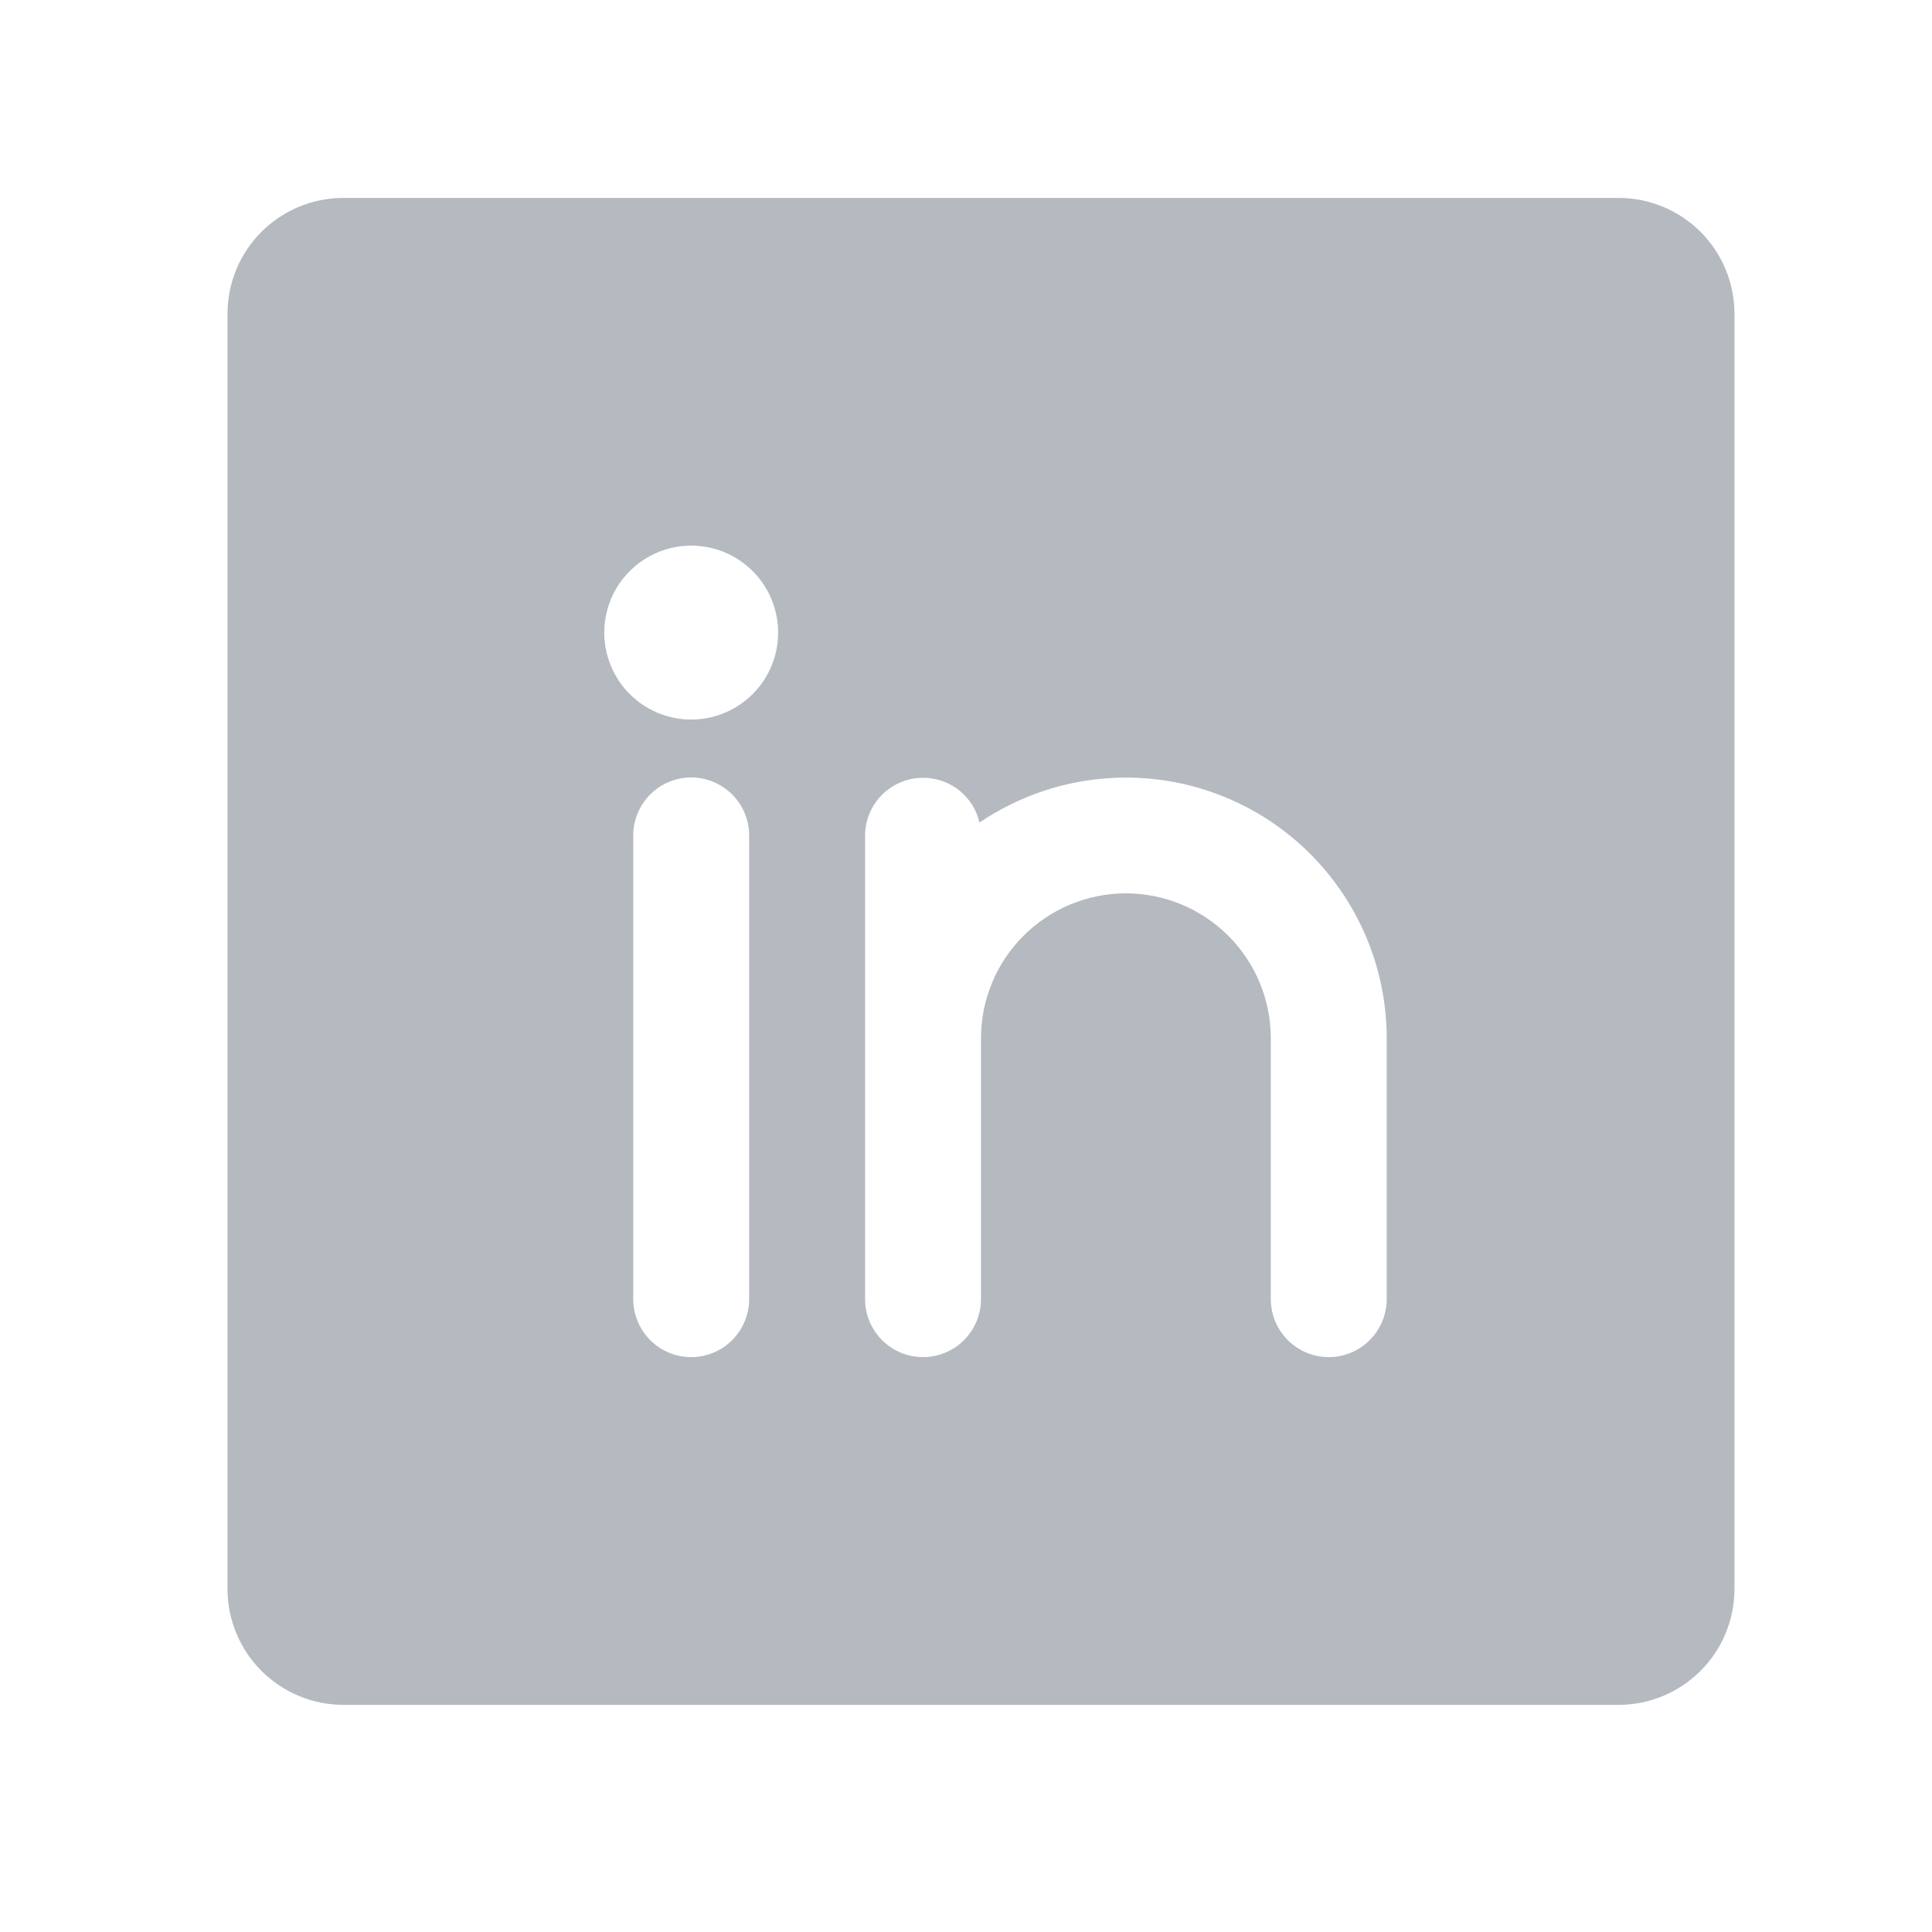 <svg width="25" height="25" viewBox="0 0 25 25" fill="none" xmlns="http://www.w3.org/2000/svg">
<g clip-path="url(#clip0_3110_540)">
<path d="M20.944 2.561H4.444C4.046 2.561 3.665 2.719 3.383 3C3.102 3.281 2.944 3.663 2.944 4.061V20.561C2.944 20.958 3.102 21.34 3.383 21.621C3.665 21.902 4.046 22.061 4.444 22.061H20.944C21.342 22.061 21.723 21.902 22.005 21.621C22.286 21.34 22.444 20.958 22.444 20.561V4.061C22.444 3.663 22.286 3.281 22.005 3C21.723 2.719 21.342 2.561 20.944 2.561ZM9.694 16.811C9.694 17.009 9.615 17.2 9.474 17.341C9.334 17.482 9.143 17.561 8.944 17.561C8.745 17.561 8.554 17.482 8.414 17.341C8.273 17.2 8.194 17.009 8.194 16.811V10.81C8.194 10.612 8.273 10.421 8.414 10.28C8.554 10.14 8.745 10.06 8.944 10.06C9.143 10.06 9.334 10.14 9.474 10.28C9.615 10.421 9.694 10.612 9.694 10.81V16.811ZM8.944 9.311C8.722 9.311 8.504 9.245 8.319 9.121C8.134 8.997 7.99 8.822 7.905 8.616C7.82 8.411 7.797 8.184 7.841 7.966C7.884 7.748 7.991 7.547 8.149 7.39C8.306 7.233 8.506 7.126 8.725 7.082C8.943 7.039 9.169 7.061 9.375 7.146C9.58 7.231 9.756 7.376 9.88 7.561C10.003 7.746 10.069 7.963 10.069 8.186C10.069 8.484 9.951 8.77 9.74 8.981C9.529 9.192 9.242 9.311 8.944 9.311ZM17.944 16.811C17.944 17.009 17.865 17.2 17.724 17.341C17.584 17.482 17.393 17.561 17.194 17.561C16.995 17.561 16.804 17.482 16.664 17.341C16.523 17.2 16.444 17.009 16.444 16.811V13.435C16.444 12.938 16.247 12.461 15.895 12.11C15.543 11.758 15.066 11.56 14.569 11.56C14.072 11.56 13.595 11.758 13.243 12.11C12.892 12.461 12.694 12.938 12.694 13.435V16.811C12.694 17.009 12.615 17.2 12.474 17.341C12.334 17.482 12.143 17.561 11.944 17.561C11.745 17.561 11.554 17.482 11.414 17.341C11.273 17.2 11.194 17.009 11.194 16.811V10.81C11.195 10.627 11.263 10.45 11.386 10.313C11.509 10.177 11.678 10.09 11.86 10.069C12.043 10.049 12.226 10.096 12.377 10.201C12.527 10.307 12.633 10.465 12.674 10.644C13.182 10.3 13.773 10.1 14.386 10.067C14.998 10.033 15.607 10.167 16.149 10.454C16.691 10.741 17.144 11.171 17.46 11.696C17.777 12.221 17.944 12.822 17.944 13.435V16.811Z" fill="#B5B9C0"/>
</g>
<defs>
<clipPath id="clip0_3110_540">
<rect width="24" height="24" fill="white" transform="translate(0.694 0.311)"/>
</clipPath>
</defs>
</svg>
